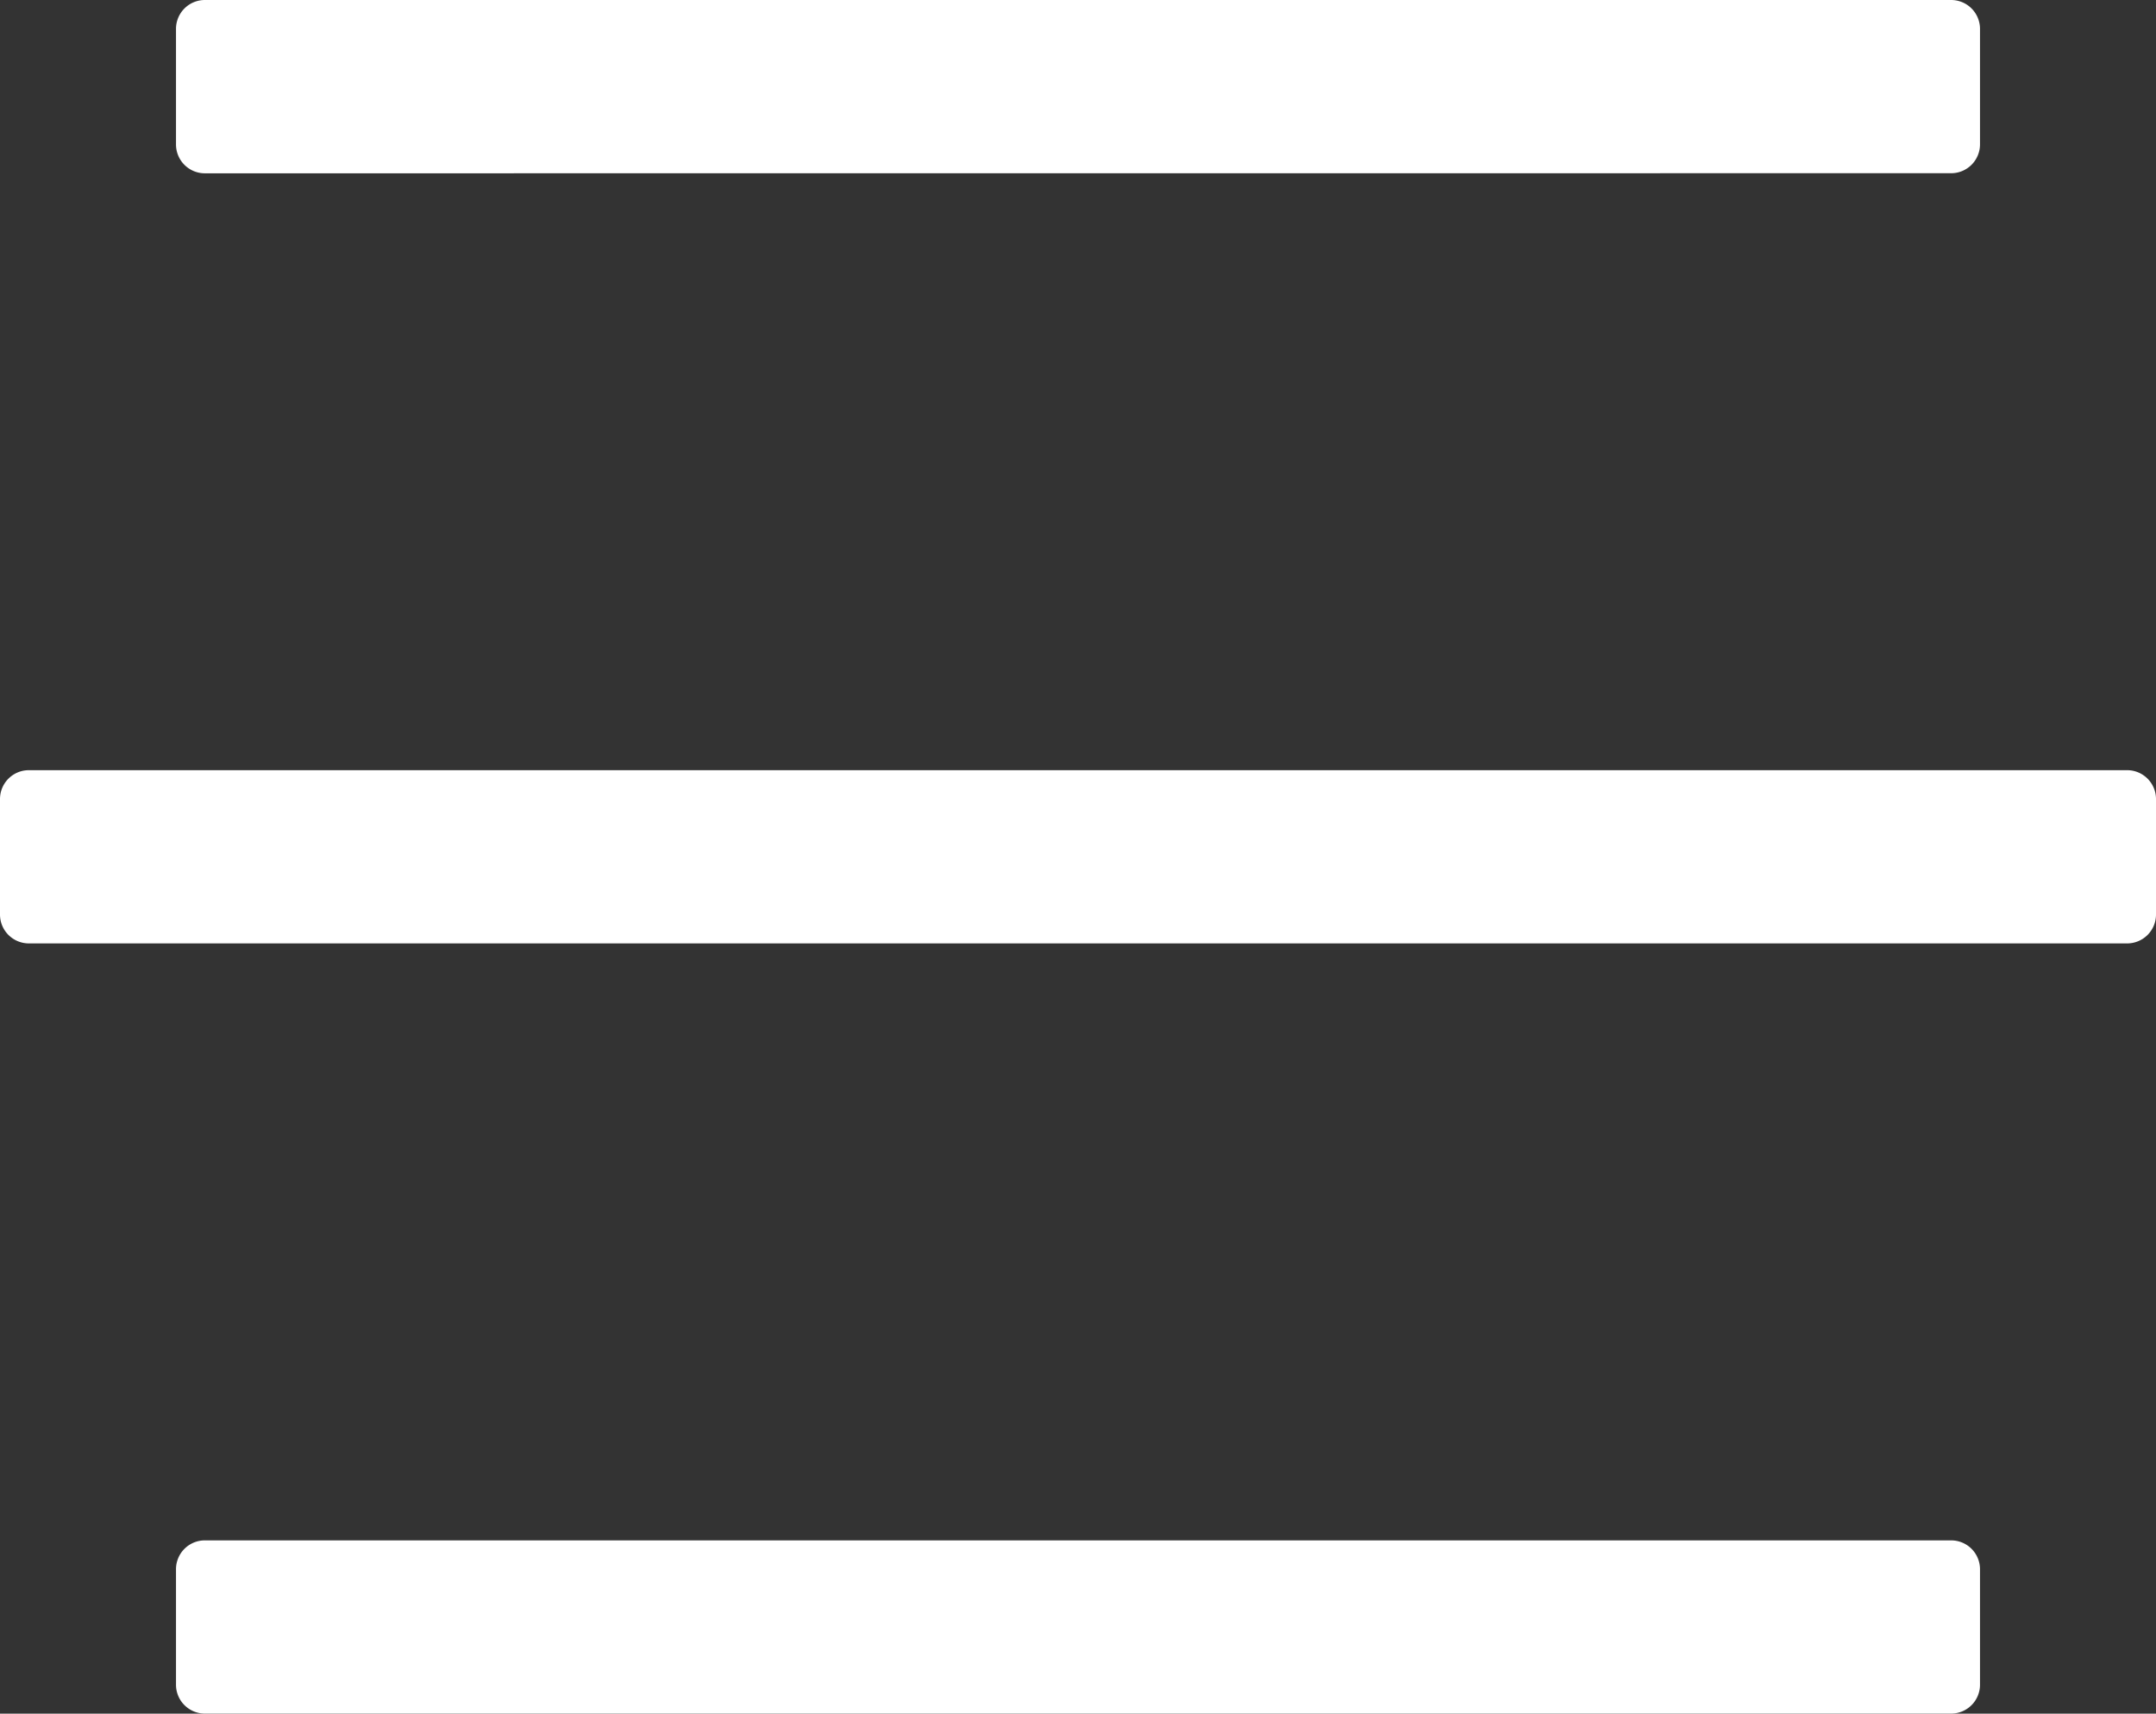 <svg xmlns="http://www.w3.org/2000/svg" width="24.5" height="19.469" viewBox="0 0 24.5 19.469">
  <rect x="0" y="0" width="24.5" height="19.469" fill="#333333" stroke="none"/>
  <path id="Pfad_3" data-name="Pfad 3" d="M22.172-18.266a.328.328,0,0,0,.328-.328v-1.312a.328.328,0,0,0-.328-.328H2.328A.328.328,0,0,0,2-19.906v1.313a.328.328,0,0,0,.328.328Zm2,8.75a.328.328,0,0,0,.328-.328v-1.312a.328.328,0,0,0-.328-.328H.328A.328.328,0,0,0,0-11.156v1.312a.328.328,0,0,0,.328.328Zm-2,8.75a.328.328,0,0,0,.328-.328V-2.406a.328.328,0,0,0-.328-.328H2.328A.328.328,0,0,0,2-2.406v1.312a.328.328,0,0,0,.328.328Z" transform="translate(0 20.234)" fill="#fff"/>
</svg>
